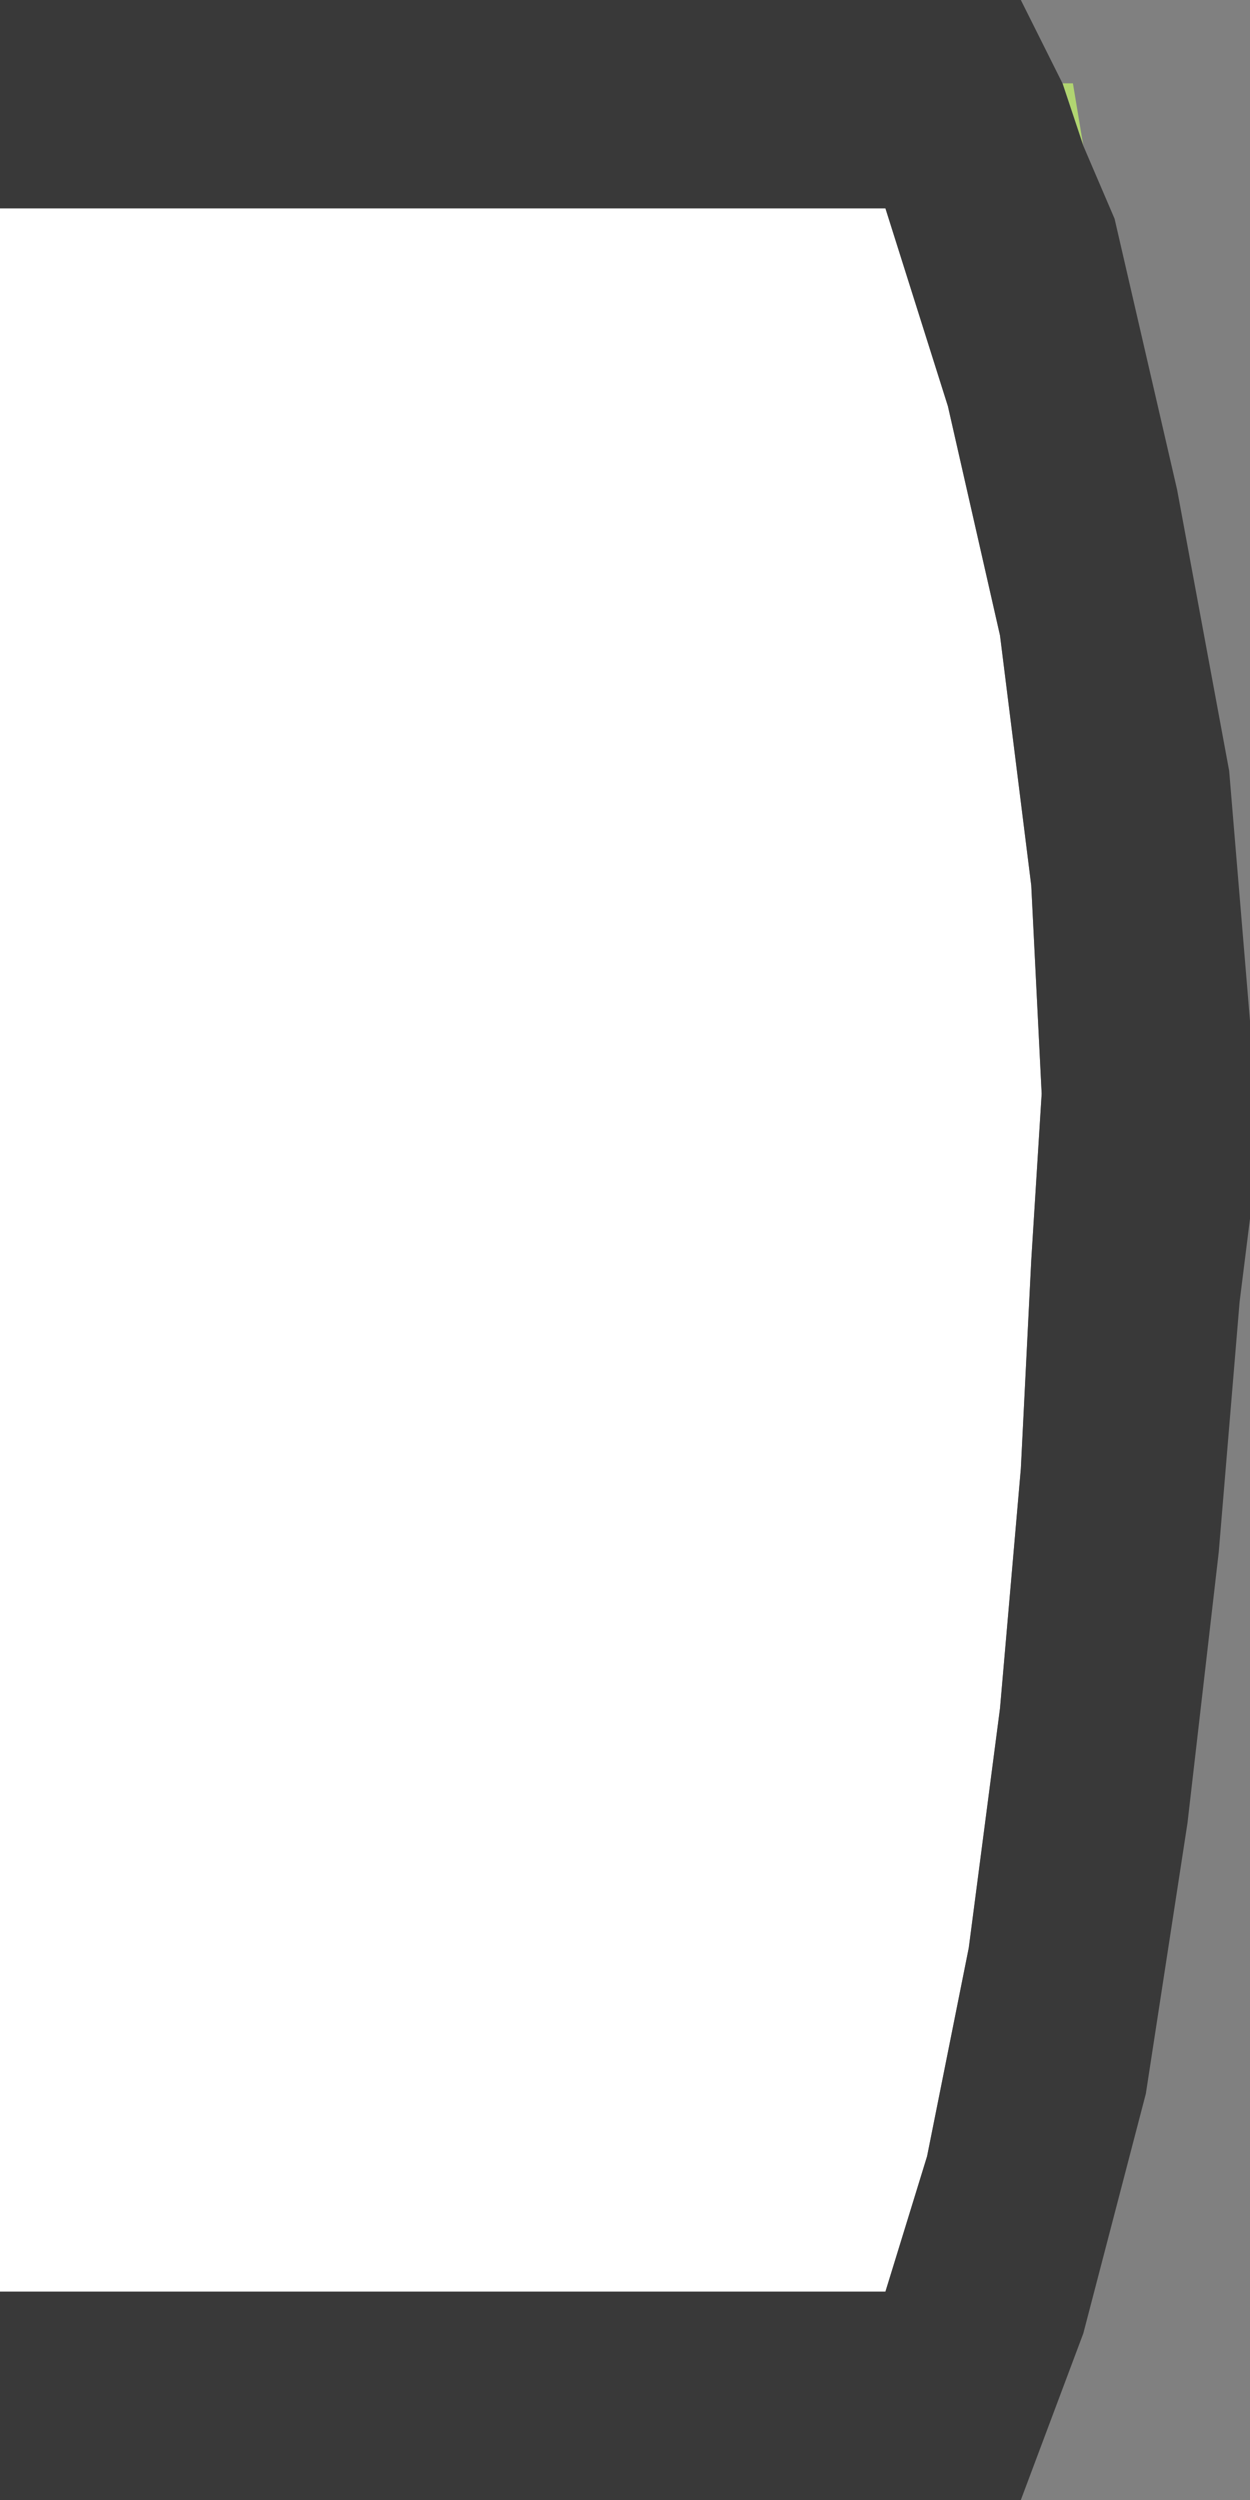 <?xml version="1.0" encoding="UTF-8" standalone="no"?>
<svg xmlns:xlink="http://www.w3.org/1999/xlink" height="12.0px" width="6.0px" xmlns="http://www.w3.org/2000/svg">
  <rect width="100%" height="100%" fill="#808080" stroke="none"/>
  <g transform="matrix(1.0, 0.0, 0.0, 1.0, 0.0, 0.0)">
    <path d="M5.1 0.4 L5.15 0.4 5.2 0.7 5.1 0.4" fill="#b1d571" fill-rule="evenodd" stroke="none"/>
    <path d="M0.0 12.0 L0.0 0.0 0.15 0.0 0.0 0.0 0.0 1.0 0.5 1.0 1.3 1.0 1.45 1.0 1.5 1.0 1.8 1.0 1.95 1.0 2.5 1.0 2.8 1.0 2.95 1.0 3.05 1.0 3.8 1.0 3.95 1.0 4.25 1.0 4.55 1.95 4.8 3.05 4.95 4.25 5.0 5.25 4.95 6.05 4.9 7.05 4.8 8.2 4.65 9.35 4.45 10.35 4.25 11.0 3.95 11.0 3.75 11.0 3.05 11.0 2.95 11.0 2.75 11.0 2.5 11.0 1.95 11.0 1.75 11.0 1.5 11.0 0.5 11.0 0.0 11.0 0.0 12.0 M0.5 0.0 L0.65 0.0 0.5 0.0 M1.5 0.0 L1.65 0.0 1.5 0.0 M2.5 0.0 L2.65 0.0 2.5 0.0" fill="#ffffff" fill-rule="evenodd" stroke="none"/>
    <path d="M5.2 0.7 L5.35 1.05 5.65 2.35 5.9 3.7 6.0 4.9 6.0 5.25 6.0 5.85 5.95 6.25 5.85 7.45 5.7 8.75 5.5 10.05 5.2 11.2 4.9 12.0 4.85 12.0 0.0 12.0 0.0 11.0 0.5 11.0 1.5 11.0 1.75 11.0 1.95 11.0 2.5 11.0 2.75 11.0 2.95 11.0 3.05 11.0 3.75 11.0 3.95 11.0 4.25 11.0 4.45 10.35 4.65 9.35 4.8 8.2 4.9 7.05 4.95 6.05 5.0 5.25 4.95 4.25 4.8 3.05 4.55 1.95 4.25 1.0 3.95 1.0 3.8 1.0 3.05 1.0 2.95 1.0 2.8 1.0 2.5 1.0 1.95 1.0 1.8 1.0 1.5 1.0 1.45 1.0 1.3 1.0 0.5 1.0 0.0 1.0 0.0 0.0 0.15 0.0 0.5 0.0 0.65 0.0 1.5 0.0 1.65 0.0 2.5 0.0 2.65 0.0 4.9 0.0 5.1 0.4 5.2 0.7" fill="#393939" fill-rule="evenodd" stroke="none"/>
  </g>
</svg>
